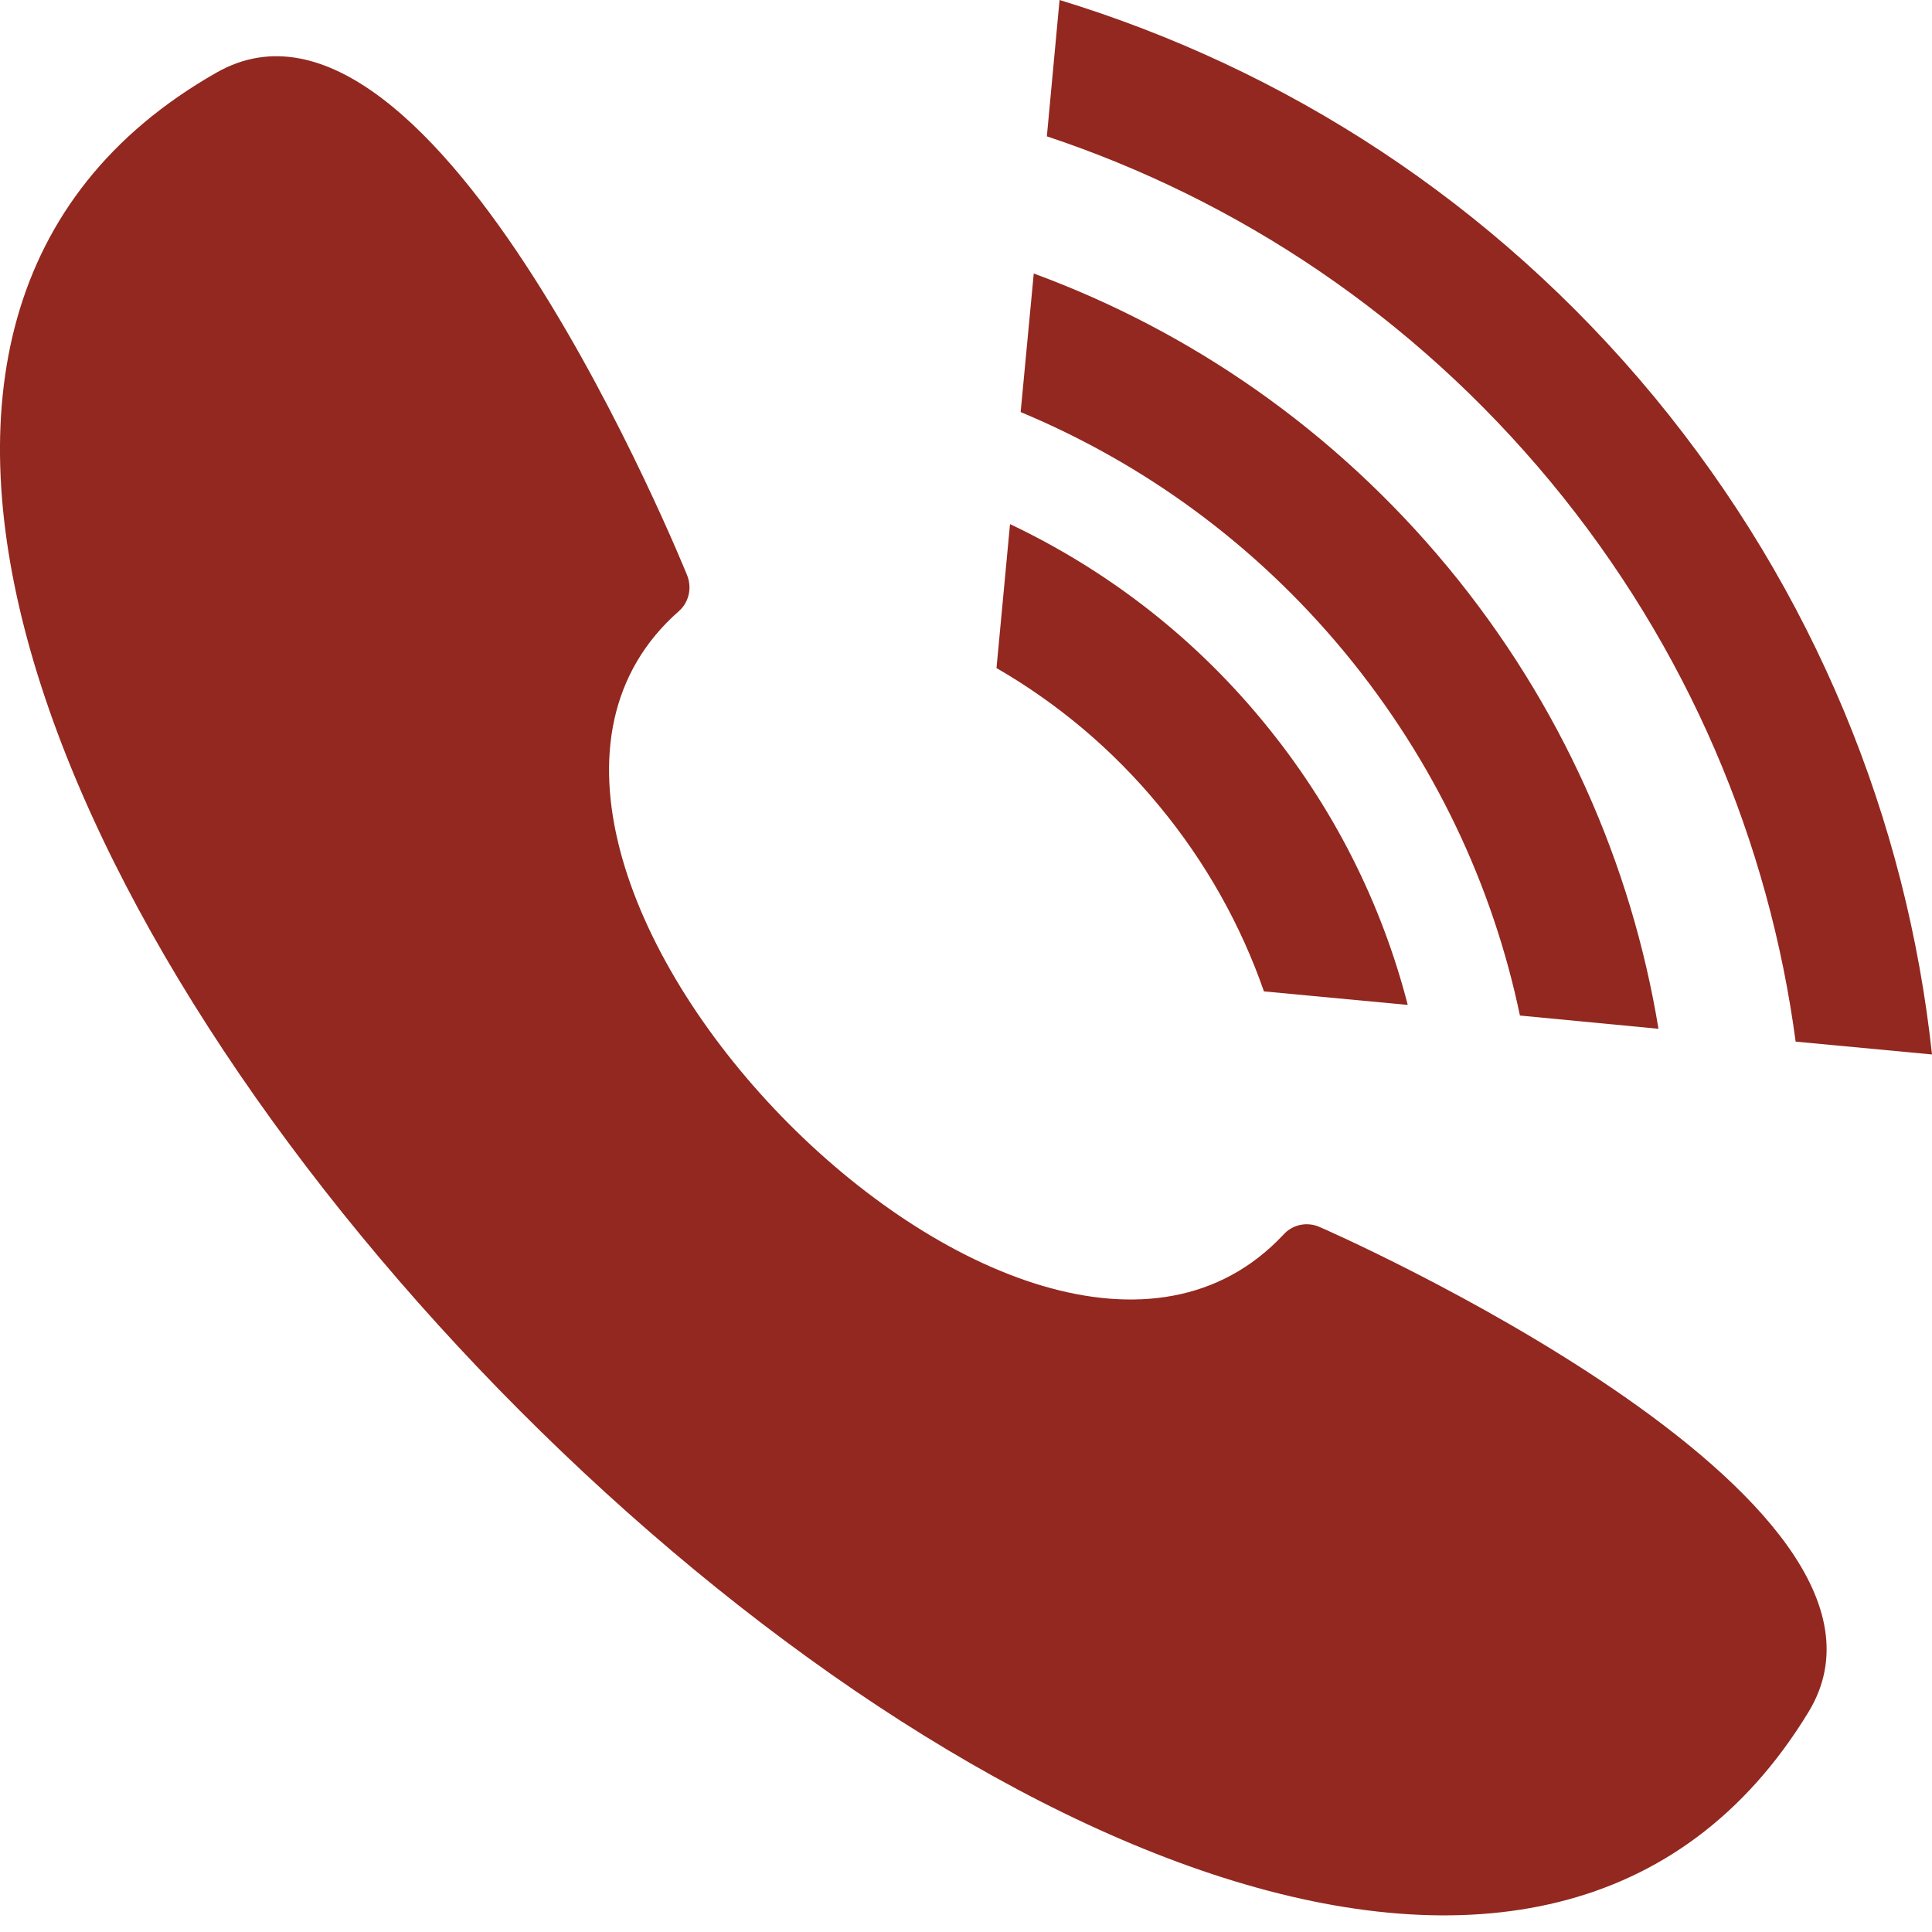 <svg width="14" height="14" viewBox="0 0 14 14" fill="none" xmlns="http://www.w3.org/2000/svg">
<path fill-rule="evenodd" clip-rule="evenodd" d="M1.569 0.526C3.151 -0.375 4.973 4.156 4.979 4.168C5.015 4.258 4.994 4.363 4.919 4.429C2.899 6.204 7.461 10.907 9.299 8.948C9.364 8.874 9.471 8.85 9.564 8.892C9.578 8.897 14.051 10.852 13.105 12.406C9.411 18.474 -4.658 4.068 1.569 0.526Z" fill="#92281F"/>
<path d="M10.491 4.109C11.316 5.106 11.822 6.264 12.018 7.455L11.014 7.359C10.818 6.421 10.396 5.517 9.744 4.727C9.091 3.937 8.281 3.355 7.396 2.986L7.491 1.982C8.625 2.399 9.665 3.112 10.491 4.109Z" fill="#92281F"/>
<path d="M11.985 2.873C13.152 4.286 13.818 5.947 14 7.641L13.012 7.548C12.819 6.104 12.234 4.697 11.237 3.492C10.24 2.288 8.966 1.447 7.586 0.988L7.678 0C9.31 0.498 10.816 1.461 11.985 2.873Z" fill="#92281F"/>
<path d="M9.147 5.221C9.662 5.843 10.012 6.548 10.201 7.282L9.159 7.184C8.993 6.707 8.74 6.251 8.4 5.84C8.059 5.426 7.657 5.093 7.221 4.841L7.319 3.798C8.004 4.123 8.632 4.597 9.147 5.221Z" fill="#92281F"/>
</svg>
